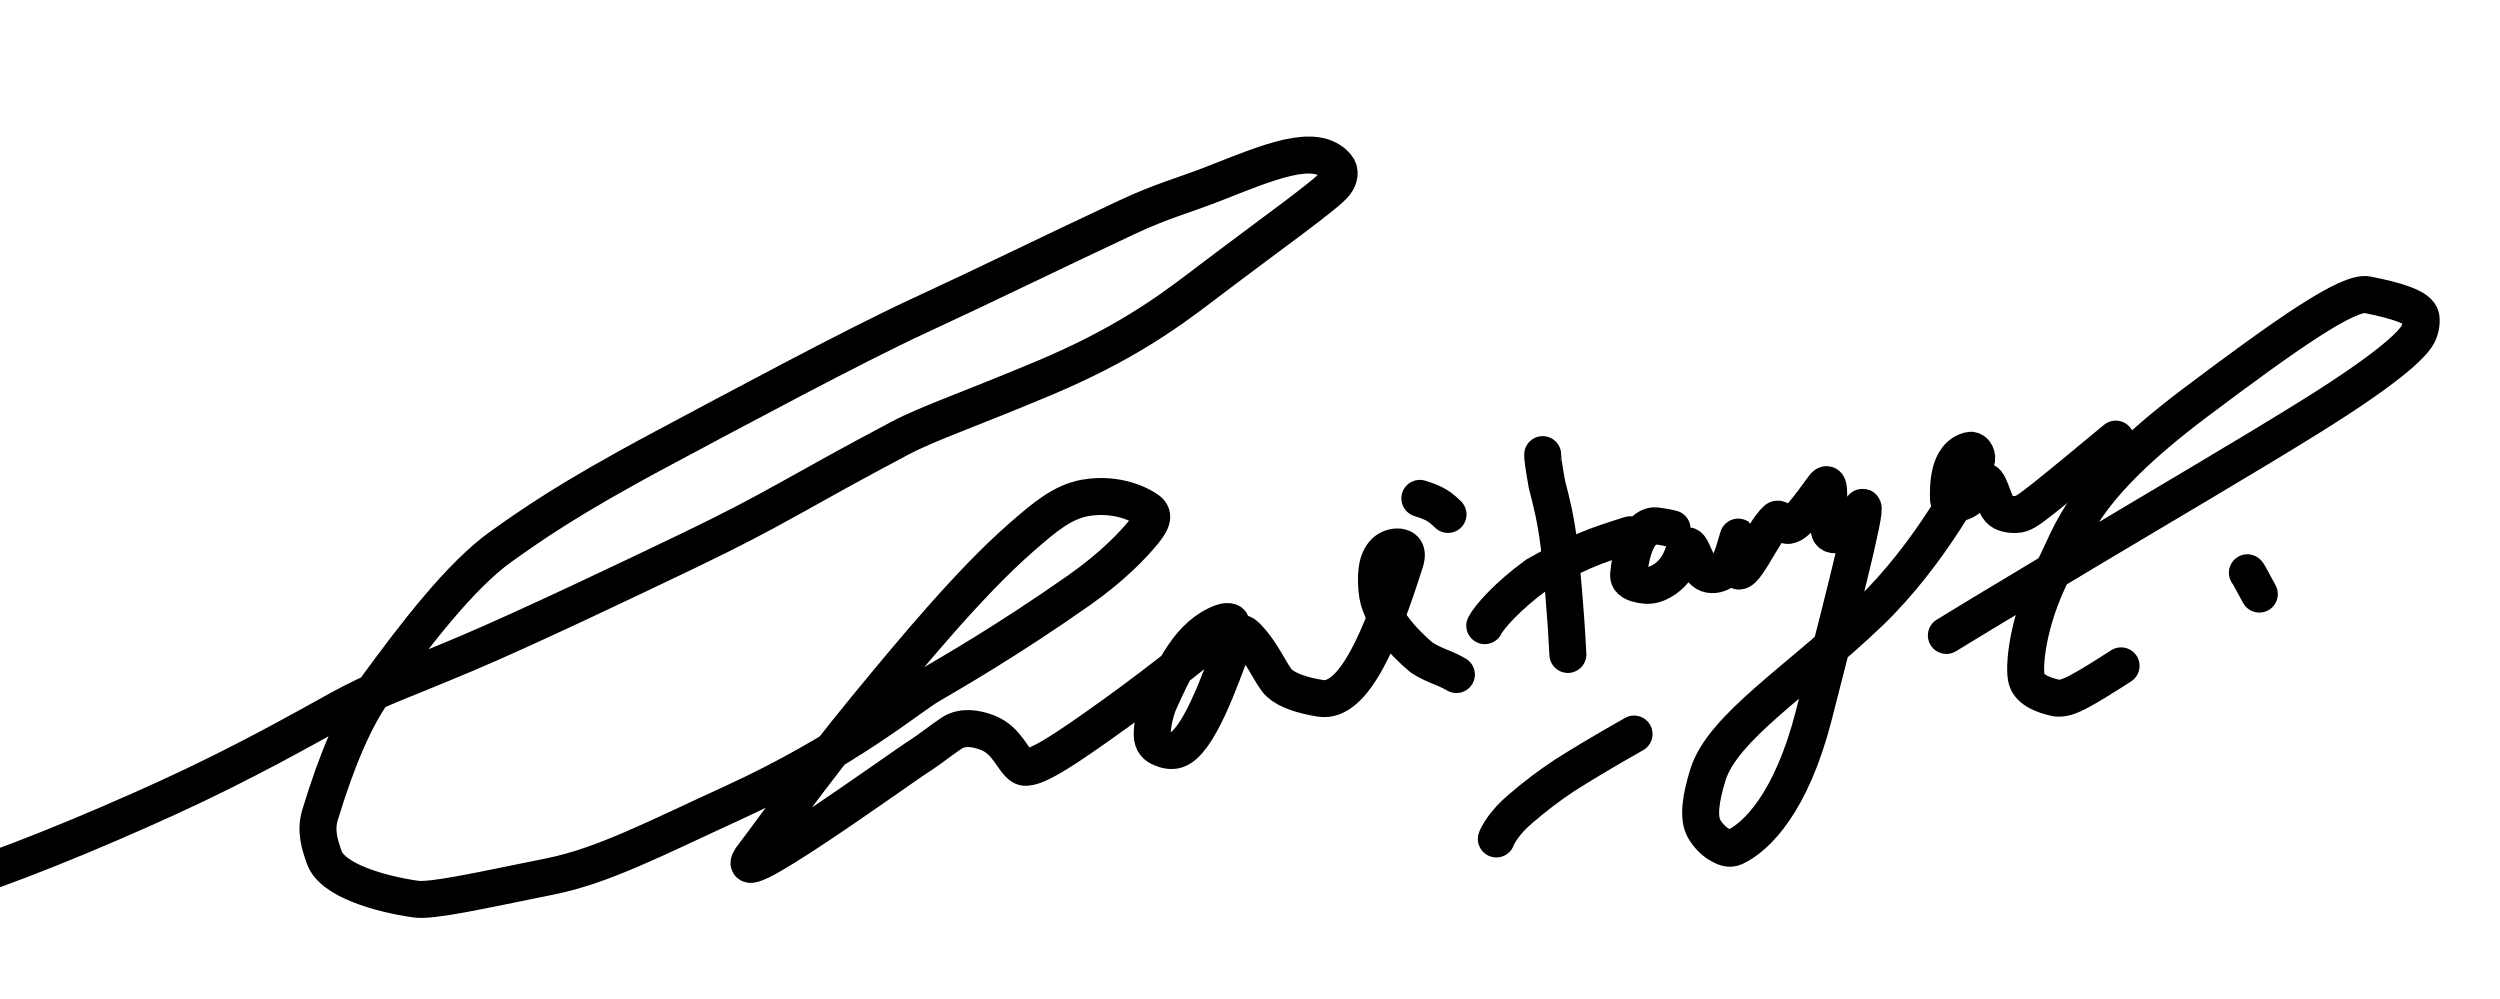 <svg width="338" height="135" viewBox="0 0 338 135" fill="none" xmlns="http://www.w3.org/2000/svg">
<g clip-path="url(#clip0_1319_20)">
<path d="M-29 124.573C-27.305 124.652 -20.274 123.7 -7.87 119.963C0.429 117.462 12.411 112.54 22.688 107.845C32.965 103.15 41.075 98.527 45.679 95.992C51.067 93.026 53.575 92.365 63.056 88.358C71.043 84.982 85.199 78.238 93.266 74.362C105.179 68.638 107.453 66.753 121.769 59.189C125.472 57.233 131.224 55.297 141.238 51.079C151.696 46.674 157.608 42.43 162.236 38.911C172.074 31.429 179.436 26.271 180.548 24.774C181.092 24.042 181.281 23.156 180.715 22.486C177.87 19.121 171.401 21.972 164.001 24.871C160.098 26.399 157.074 27.163 152.338 29.382C141.427 34.497 133.65 38.349 124.178 42.726C115.36 46.801 98.892 55.661 89.739 60.541C76.445 67.628 71.591 71.178 67.758 73.885C62.297 77.743 56.006 85.967 50.714 93.224C47.996 96.95 45.553 102.647 43.268 110.185C42.617 112.331 43.23 114.165 43.828 115.895C44.912 119.031 51.372 120.859 56.182 121.558C58.423 121.883 64.983 120.386 74.405 118.488C81.527 117.054 88.529 113.384 99.178 108.506C114.272 101.593 122.942 94.288 125.488 92.784C128.627 90.929 136.121 86.665 145.934 79.769C150.353 76.663 153.168 73.717 154.625 71.926C156.083 70.135 155.978 69.425 154.899 68.766C152.026 67.009 148.787 66.928 146.669 67.324C143.663 67.885 141.309 69.823 137.978 72.747C131.165 78.725 123.521 87.936 117.111 95.723C109.679 104.753 103.854 113.083 101.913 115.549C97.049 121.727 121.021 104.313 124.492 102.085C125.818 101.233 127.149 100.119 128.703 99.098C130.127 98.162 131.976 98.47 133.482 99.043C136.193 100.074 136.906 102.805 138.165 103.609C139.452 104.43 143.982 101.371 150.848 96.434C157.727 91.488 163.061 86.999 166.061 84.776C166.961 84.11 166.123 83.839 165.218 84.172C160.812 85.792 158.596 90.753 156.746 94.863C156.158 96.171 155.772 98.113 155.779 99.287C155.786 100.46 156.347 100.864 156.998 101.148C157.648 101.431 158.371 101.582 159.043 101.378C161.96 100.493 164.883 92.172 166.979 86.487C167.255 85.739 167.725 85.233 168.467 85.974C170.805 88.308 171.882 91.368 172.982 92.369C174.068 93.357 176.127 94.032 178.535 94.414C183.073 95.135 186.802 85.992 189.986 75.908C190.522 74.212 189.54 73.923 188.873 73.949C188.206 73.976 187.513 74.251 187.029 74.848C185.971 76.154 186.043 78.123 186.163 79.749C186.428 83.341 189.761 86.834 192.176 88.88C192.799 89.282 193.443 89.622 194.214 89.95C194.986 90.278 195.866 90.584 196.905 91.198" stroke="black" stroke-width="5" stroke-linecap="round"/>
<path d="M191.978 67.383C191.953 67.376 191.929 67.369 192.252 67.474C192.576 67.58 193.249 67.798 193.865 68.108C194.482 68.418 195.021 68.812 195.772 69.553" stroke="black" stroke-width="5" stroke-linecap="round"/>
<path d="M200.74 84.588C201.315 83.434 203.813 80.598 207.693 77.762C209.346 76.813 211.942 75.458 214.138 74.509C216.334 73.559 218.052 73.057 220.385 72.299" stroke="black" stroke-width="5" stroke-linecap="round"/>
<path d="M208.572 61.463C208.53 61.613 208.677 62.904 209.138 65.447C209.843 68.183 210.391 70.383 210.83 74.081C211.146 77.027 211.654 82.145 211.978 88.481" stroke="black" stroke-width="5" stroke-linecap="round"/>
<path d="M226.061 71.489C225.962 71.461 225.218 71.252 223.868 71.095C223.215 71.019 222.611 71.409 222.106 71.902C221.036 72.948 220.41 75.297 220.189 77.683C220.104 78.607 221.117 78.9 221.874 79.047C222.63 79.195 223.365 79.174 224.094 78.852C227.217 77.469 227.551 74.449 227.933 73.94C228.648 72.987 229.197 76.627 230.603 77.458C231.293 77.866 232.197 77.688 232.804 77.323C234.022 76.592 234.5 74.2 234.951 72.773C235.321 71.605 234.47 75.962 234.714 76.762C235.411 79.046 238.256 71.951 240.201 70.238C240.533 69.947 241.007 70.839 241.528 71.011C242.659 71.384 244.747 68.29 246.581 65.822C247.954 63.975 246.612 71.185 247.491 72.09C247.907 72.518 248.728 72.258 249.409 71.809C250.091 71.36 250.726 70.569 251.427 69.167C253.075 65.868 250.394 76.632 245.209 96.782C242.192 108.509 237.493 113.182 234.481 114.564C233.795 114.879 233.043 114.543 232.324 114.101C231.606 113.66 230.878 112.885 230.408 112.068C229.522 110.527 229.958 107.862 230.905 104.773C232.888 98.302 243.182 91.988 252.782 82.784C260.932 74.97 266.998 63.764 267.239 62.109C267.347 61.364 266.803 60.784 266.352 60.882C263.273 61.55 263.4 66.056 263.437 67.512C263.452 68.115 264.6 68.127 265.313 67.853C266.758 67.297 267.389 65.659 267.99 65.168C268.935 64.395 269.364 67.745 270.306 68.868C270.808 69.468 271.86 69.597 272.648 69.552C273.437 69.507 274.059 69.148 276.252 67.41C278.446 65.673 282.193 62.567 286.054 59.367" stroke="black" stroke-width="5" stroke-linecap="round"/>
<path d="M263.149 85.911C264.207 85.251 268.858 82.412 281.814 74.658C290.645 69.373 304.13 61.467 312.292 56.384C323.115 49.644 325.889 46.752 326.745 45.466C327.226 44.742 327.435 43.662 327.313 42.901C327.09 41.521 323.89 40.626 320.094 39.853C317.524 39.33 309.357 44.988 296.781 54.453C281.282 66.117 280.235 71.983 277.715 76.847C273.937 84.139 273.566 90.504 274.027 91.911C274.494 93.337 276.322 94.002 277.995 94.372C278.79 94.453 279.476 94.317 280.874 93.597C282.272 92.878 284.36 91.579 286.769 90.024" stroke="black" stroke-width="5" stroke-linecap="round"/>
<path d="M303.844 77.435C303.868 77.441 303.892 77.448 304.106 77.83C304.32 78.213 304.724 78.971 305.46 80.321" stroke="black" stroke-width="5" stroke-linecap="round"/>
<path d="M202.304 113.427C202.353 113.253 202.543 112.841 203.027 112.119C203.727 111.076 204.612 110.172 205.566 109.354C207.534 107.666 209.414 106.229 211.523 104.834C213.463 103.604 216.653 101.657 220.924 99.245" stroke="black" stroke-width="5" stroke-linecap="round"/>
</g>
<defs>
<clipPath id="clip0_1319_20">
<rect width="338" height="135" fill="white"/>
</clipPath>
</defs>
</svg>
